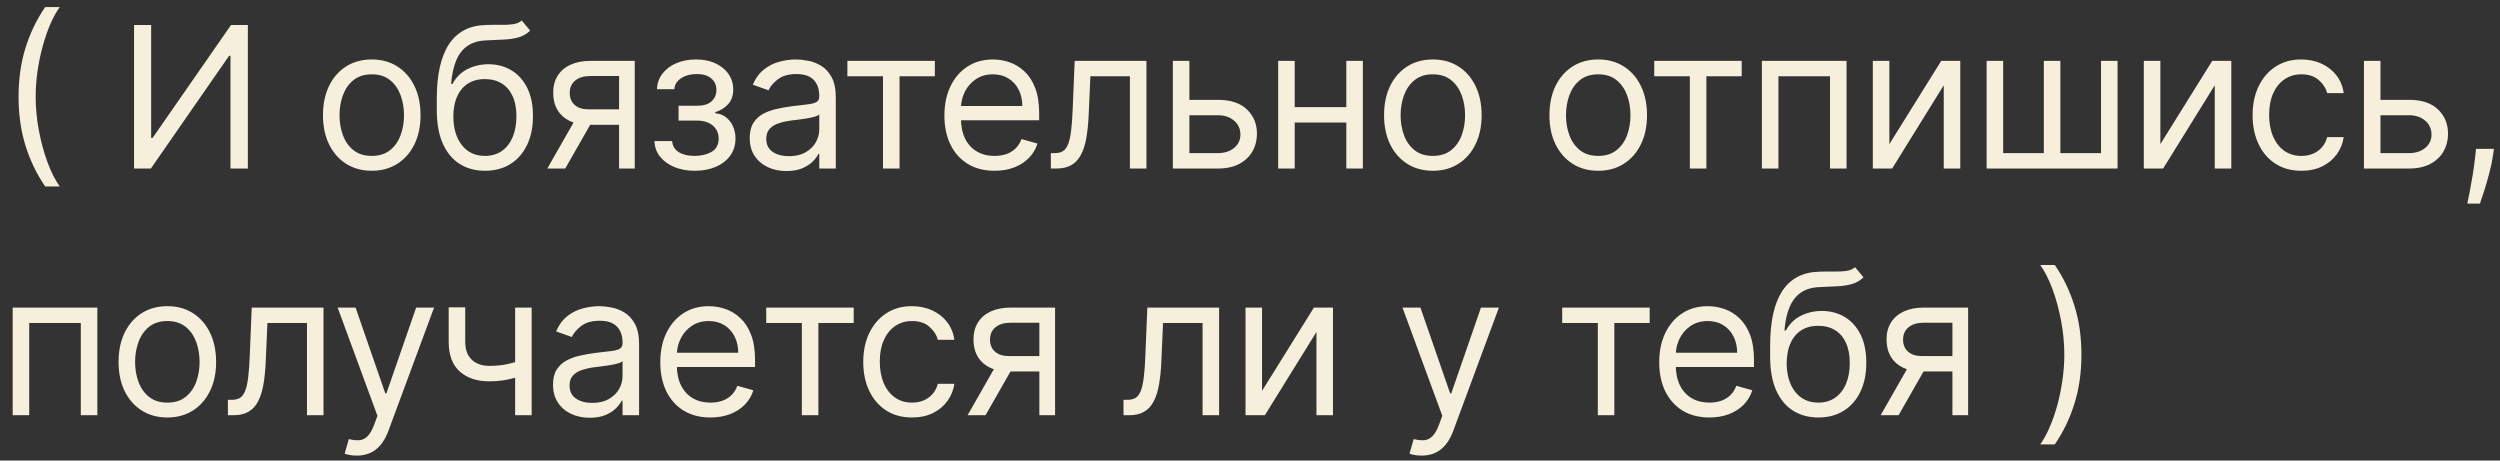 <?xml version="1.0" encoding="UTF-8"?> <svg xmlns="http://www.w3.org/2000/svg" width="152" height="28" viewBox="0 0 152 28" fill="none"><rect x="0" y="0" width="152" height="28" fill="#333333" stroke="none"/><path d="M1.129 5.882C1.129 4.809 1.268 3.821 1.547 2.921C1.828 2.017 2.228 1.186 2.748 0.428H3.635C3.43 0.709 3.238 1.056 3.059 1.468C2.883 1.877 2.728 2.327 2.595 2.819C2.461 3.307 2.356 3.813 2.28 4.336C2.206 4.858 2.169 5.374 2.169 5.882C2.169 6.559 2.234 7.245 2.365 7.941C2.495 8.637 2.672 9.283 2.893 9.88C3.115 10.476 3.362 10.962 3.635 11.337H2.748C2.228 10.579 1.828 9.749 1.547 8.848C1.268 7.945 1.129 6.956 1.129 5.882ZM8.15 1.519H9.19V8.388H9.275L14.048 1.519H15.07V10.246H14.014V3.394H13.928L9.173 10.246H8.15V1.519ZM22.603 10.383C22.012 10.383 21.494 10.242 21.047 9.961C20.604 9.679 20.258 9.286 20.008 8.78C19.761 8.274 19.637 7.684 19.637 7.007C19.637 6.326 19.761 5.73 20.008 5.222C20.258 4.713 20.604 4.319 21.047 4.037C21.494 3.756 22.012 3.615 22.603 3.615C23.194 3.615 23.711 3.756 24.154 4.037C24.6 4.319 24.947 4.713 25.194 5.222C25.444 5.73 25.569 6.326 25.569 7.007C25.569 7.684 25.444 8.274 25.194 8.78C24.947 9.286 24.6 9.679 24.154 9.961C23.711 10.242 23.194 10.383 22.603 10.383ZM22.603 9.479C23.052 9.479 23.421 9.364 23.711 9.134C24.001 8.904 24.215 8.601 24.354 8.226C24.494 7.851 24.563 7.445 24.563 7.007C24.563 6.57 24.494 6.162 24.354 5.784C24.215 5.407 24.001 5.101 23.711 4.868C23.421 4.635 23.052 4.519 22.603 4.519C22.154 4.519 21.785 4.635 21.495 4.868C21.205 5.101 20.991 5.407 20.852 5.784C20.712 6.162 20.643 6.57 20.643 7.007C20.643 7.445 20.712 7.851 20.852 8.226C20.991 8.601 21.205 8.904 21.495 9.134C21.785 9.364 22.154 9.479 22.603 9.479ZM31.722 1.246L32.233 1.86C32.035 2.053 31.804 2.188 31.543 2.265C31.282 2.341 30.986 2.388 30.657 2.405C30.327 2.422 29.961 2.439 29.557 2.456C29.103 2.473 28.726 2.584 28.428 2.789C28.13 2.993 27.899 3.289 27.738 3.675C27.576 4.061 27.472 4.536 27.427 5.098H27.512C27.733 4.689 28.04 4.388 28.432 4.195C28.824 4.002 29.245 3.905 29.694 3.905C30.205 3.905 30.665 4.024 31.074 4.263C31.483 4.502 31.807 4.855 32.046 5.324C32.285 5.793 32.404 6.371 32.404 7.059C32.404 7.743 32.282 8.334 32.037 8.831C31.796 9.328 31.456 9.712 31.019 9.982C30.584 10.249 30.074 10.383 29.489 10.383C28.904 10.383 28.391 10.245 27.951 9.969C27.51 9.691 27.168 9.279 26.924 8.733C26.679 8.185 26.557 7.507 26.557 6.701V6.002C26.557 4.544 26.804 3.439 27.299 2.686C27.796 1.934 28.543 1.544 29.54 1.519C29.892 1.507 30.206 1.505 30.482 1.51C30.758 1.516 30.997 1.503 31.202 1.472C31.407 1.441 31.58 1.365 31.722 1.246ZM29.489 9.479C29.884 9.479 30.223 9.38 30.508 9.181C30.794 8.982 31.015 8.702 31.168 8.341C31.321 7.978 31.398 7.55 31.398 7.059C31.398 6.581 31.32 6.175 31.164 5.84C31.01 5.505 30.79 5.249 30.503 5.073C30.216 4.897 29.872 4.809 29.472 4.809C29.179 4.809 28.917 4.858 28.684 4.958C28.451 5.057 28.252 5.203 28.087 5.397C27.922 5.59 27.794 5.826 27.703 6.104C27.615 6.382 27.569 6.701 27.563 7.059C27.563 7.792 27.735 8.378 28.078 8.819C28.422 9.259 28.892 9.479 29.489 9.479ZM37.64 10.246V4.621H35.901C35.509 4.621 35.201 4.712 34.976 4.894C34.752 5.076 34.64 5.326 34.64 5.644C34.64 5.956 34.74 6.202 34.942 6.381C35.147 6.56 35.427 6.649 35.782 6.649H37.895V7.587H35.782C35.339 7.587 34.956 7.509 34.635 7.353C34.314 7.196 34.067 6.973 33.894 6.684C33.721 6.391 33.634 6.044 33.634 5.644C33.634 5.24 33.725 4.894 33.907 4.604C34.089 4.314 34.348 4.091 34.687 3.935C35.027 3.779 35.432 3.701 35.901 3.701H38.594V10.246H37.64ZM33.276 10.246L35.134 6.99H36.225L34.367 10.246H33.276ZM39.791 8.576H40.865C40.888 8.871 41.021 9.096 41.266 9.249C41.513 9.402 41.834 9.479 42.229 9.479C42.632 9.479 42.977 9.397 43.264 9.232C43.551 9.064 43.695 8.794 43.695 8.422C43.695 8.203 43.641 8.013 43.533 7.851C43.425 7.686 43.273 7.559 43.077 7.468C42.881 7.377 42.649 7.331 42.382 7.331H41.257V6.428H42.382C42.783 6.428 43.078 6.337 43.269 6.155C43.462 5.973 43.558 5.746 43.558 5.473C43.558 5.181 43.455 4.946 43.247 4.77C43.04 4.591 42.746 4.502 42.365 4.502C41.982 4.502 41.662 4.588 41.406 4.762C41.151 4.932 41.016 5.152 41.002 5.422H39.945C39.956 5.07 40.064 4.759 40.269 4.489C40.473 4.216 40.752 4.003 41.104 3.85C41.456 3.694 41.859 3.615 42.314 3.615C42.774 3.615 43.173 3.696 43.511 3.858C43.852 4.017 44.115 4.235 44.3 4.51C44.487 4.783 44.581 5.093 44.581 5.439C44.581 5.809 44.477 6.107 44.27 6.334C44.063 6.561 43.803 6.723 43.49 6.82V6.888C43.737 6.905 43.952 6.985 44.134 7.127C44.318 7.266 44.462 7.449 44.564 7.676C44.666 7.901 44.718 8.149 44.718 8.422C44.718 8.82 44.611 9.167 44.398 9.462C44.185 9.755 43.892 9.982 43.52 10.144C43.148 10.303 42.723 10.383 42.246 10.383C41.783 10.383 41.368 10.307 41.002 10.157C40.635 10.003 40.344 9.792 40.128 9.522C39.915 9.249 39.803 8.934 39.791 8.576ZM47.816 10.399C47.401 10.399 47.025 10.321 46.687 10.165C46.349 10.006 46.08 9.777 45.882 9.479C45.683 9.178 45.583 8.814 45.583 8.388C45.583 8.013 45.657 7.709 45.805 7.476C45.953 7.24 46.15 7.056 46.397 6.922C46.644 6.789 46.917 6.689 47.215 6.624C47.517 6.556 47.819 6.502 48.123 6.462C48.521 6.411 48.843 6.373 49.09 6.347C49.34 6.319 49.522 6.272 49.636 6.206C49.752 6.141 49.811 6.027 49.811 5.865V5.831C49.811 5.411 49.696 5.084 49.465 4.851C49.238 4.618 48.893 4.502 48.43 4.502C47.95 4.502 47.573 4.607 47.301 4.817C47.028 5.027 46.836 5.252 46.725 5.49L45.771 5.149C45.941 4.752 46.169 4.442 46.453 4.221C46.739 3.996 47.052 3.84 47.39 3.752C47.731 3.661 48.066 3.615 48.396 3.615C48.606 3.615 48.847 3.641 49.12 3.692C49.396 3.74 49.661 3.841 49.917 3.995C50.176 4.148 50.39 4.38 50.561 4.689C50.731 4.999 50.816 5.414 50.816 5.934V10.246H49.811V9.36H49.759C49.691 9.502 49.578 9.654 49.419 9.816C49.259 9.978 49.048 10.115 48.784 10.229C48.519 10.343 48.197 10.399 47.816 10.399ZM47.97 9.496C48.367 9.496 48.703 9.418 48.975 9.262C49.251 9.105 49.458 8.904 49.597 8.657C49.739 8.409 49.811 8.149 49.811 7.877V6.956C49.768 7.007 49.674 7.054 49.529 7.097C49.387 7.137 49.222 7.172 49.035 7.203C48.85 7.232 48.67 7.257 48.494 7.28C48.321 7.3 48.18 7.317 48.072 7.331C47.811 7.365 47.566 7.421 47.339 7.498C47.114 7.571 46.933 7.684 46.794 7.834C46.657 7.982 46.589 8.184 46.589 8.439C46.589 8.789 46.718 9.053 46.977 9.232C47.238 9.408 47.569 9.496 47.97 9.496ZM51.521 4.638V3.701H56.839V4.638H54.692V10.246H53.686V4.638H51.521ZM60.471 10.383C59.84 10.383 59.296 10.243 58.839 9.965C58.384 9.684 58.033 9.292 57.786 8.789C57.542 8.283 57.42 7.695 57.42 7.024C57.42 6.354 57.542 5.763 57.786 5.252C58.033 4.738 58.377 4.337 58.817 4.05C59.261 3.76 59.778 3.615 60.369 3.615C60.709 3.615 61.046 3.672 61.379 3.786C61.711 3.9 62.013 4.084 62.286 4.34C62.559 4.593 62.776 4.928 62.938 5.346C63.1 5.763 63.181 6.277 63.181 6.888V7.314H58.136V6.445H62.158C62.158 6.076 62.084 5.746 61.937 5.456C61.792 5.167 61.584 4.938 61.315 4.77C61.047 4.603 60.732 4.519 60.369 4.519C59.968 4.519 59.621 4.618 59.329 4.817C59.039 5.013 58.816 5.269 58.66 5.584C58.504 5.899 58.425 6.238 58.425 6.598V7.178C58.425 7.672 58.511 8.091 58.681 8.435C58.854 8.776 59.094 9.036 59.401 9.215C59.708 9.391 60.065 9.479 60.471 9.479C60.735 9.479 60.974 9.442 61.187 9.368C61.403 9.292 61.589 9.178 61.745 9.027C61.901 8.874 62.022 8.684 62.107 8.456L63.079 8.729C62.977 9.059 62.805 9.348 62.563 9.598C62.322 9.846 62.023 10.039 61.668 10.178C61.313 10.314 60.914 10.383 60.471 10.383ZM63.891 10.246V9.309H64.13C64.326 9.309 64.489 9.27 64.62 9.194C64.751 9.114 64.856 8.976 64.935 8.78C65.018 8.581 65.08 8.306 65.123 7.953C65.168 7.598 65.201 7.147 65.221 6.598L65.34 3.701H69.704V10.246H68.698V4.638H66.295L66.192 6.973C66.17 7.51 66.121 7.983 66.048 8.392C65.977 8.799 65.867 9.14 65.719 9.415C65.575 9.691 65.381 9.898 65.14 10.037C64.898 10.177 64.596 10.246 64.232 10.246H63.891ZM72.178 6.07H74.053C74.82 6.07 75.407 6.265 75.813 6.654C76.219 7.043 76.423 7.536 76.423 8.132C76.423 8.524 76.332 8.881 76.15 9.202C75.968 9.52 75.701 9.774 75.349 9.965C74.996 10.152 74.565 10.246 74.053 10.246H71.309V3.701H72.315V9.309H74.053C74.451 9.309 74.778 9.203 75.033 8.993C75.289 8.783 75.417 8.513 75.417 8.184C75.417 7.837 75.289 7.554 75.033 7.336C74.778 7.117 74.451 7.007 74.053 7.007H72.178V6.07ZM82.094 6.513V7.451H78.481V6.513H82.094ZM78.719 3.701V10.246H77.713V3.701H78.719ZM82.861 3.701V10.246H81.856V3.701H82.861ZM87.117 10.383C86.526 10.383 86.008 10.242 85.562 9.961C85.118 9.679 84.772 9.286 84.522 8.78C84.275 8.274 84.151 7.684 84.151 7.007C84.151 6.326 84.275 5.73 84.522 5.222C84.772 4.713 85.118 4.319 85.562 4.037C86.008 3.756 86.526 3.615 87.117 3.615C87.708 3.615 88.225 3.756 88.668 4.037C89.114 4.319 89.461 4.713 89.708 5.222C89.958 5.73 90.083 6.326 90.083 7.007C90.083 7.684 89.958 8.274 89.708 8.78C89.461 9.286 89.114 9.679 88.668 9.961C88.225 10.242 87.708 10.383 87.117 10.383ZM87.117 9.479C87.566 9.479 87.935 9.364 88.225 9.134C88.515 8.904 88.729 8.601 88.868 8.226C89.008 7.851 89.077 7.445 89.077 7.007C89.077 6.57 89.008 6.162 88.868 5.784C88.729 5.407 88.515 5.101 88.225 4.868C87.935 4.635 87.566 4.519 87.117 4.519C86.668 4.519 86.299 4.635 86.009 4.868C85.719 5.101 85.505 5.407 85.366 5.784C85.226 6.162 85.157 6.57 85.157 7.007C85.157 7.445 85.226 7.851 85.366 8.226C85.505 8.601 85.719 8.904 86.009 9.134C86.299 9.364 86.668 9.479 87.117 9.479ZM97.172 10.383C96.581 10.383 96.063 10.242 95.617 9.961C95.174 9.679 94.827 9.286 94.577 8.78C94.33 8.274 94.206 7.684 94.206 7.007C94.206 6.326 94.33 5.73 94.577 5.222C94.827 4.713 95.174 4.319 95.617 4.037C96.063 3.756 96.581 3.615 97.172 3.615C97.763 3.615 98.28 3.756 98.723 4.037C99.169 4.319 99.516 4.713 99.763 5.222C100.013 5.73 100.138 6.326 100.138 7.007C100.138 7.684 100.013 8.274 99.763 8.78C99.516 9.286 99.169 9.679 98.723 9.961C98.28 10.242 97.763 10.383 97.172 10.383ZM97.172 9.479C97.621 9.479 97.99 9.364 98.28 9.134C98.57 8.904 98.784 8.601 98.924 8.226C99.063 7.851 99.132 7.445 99.132 7.007C99.132 6.57 99.063 6.162 98.924 5.784C98.784 5.407 98.57 5.101 98.28 4.868C97.99 4.635 97.621 4.519 97.172 4.519C96.723 4.519 96.354 4.635 96.064 4.868C95.774 5.101 95.56 5.407 95.421 5.784C95.281 6.162 95.212 6.57 95.212 7.007C95.212 7.445 95.281 7.851 95.421 8.226C95.56 8.601 95.774 8.904 96.064 9.134C96.354 9.364 96.723 9.479 97.172 9.479ZM100.578 4.638V3.701H105.896V4.638H103.748V10.246H102.743V4.638H100.578ZM107.123 10.246V3.701H112.271V10.246H111.265V4.638H108.129V10.246H107.123ZM114.873 8.763L118.026 3.701H119.185V10.246H118.18V5.184L115.043 10.246H113.867V3.701H114.873V8.763ZM120.787 3.701H121.793V9.309H124.265V3.701H125.27V9.309H127.742V3.701H128.748V10.246H120.787V3.701ZM131.35 8.763L134.503 3.701H135.663V10.246H134.657V5.184L131.52 10.246H130.344V3.701H131.35V8.763ZM139.924 10.383C139.31 10.383 138.782 10.238 138.338 9.948C137.895 9.658 137.554 9.259 137.316 8.75C137.077 8.242 136.958 7.661 136.958 7.007C136.958 6.343 137.08 5.756 137.324 5.248C137.571 4.736 137.915 4.337 138.355 4.05C138.799 3.76 139.316 3.615 139.907 3.615C140.367 3.615 140.782 3.701 141.151 3.871C141.52 4.042 141.823 4.28 142.059 4.587C142.294 4.894 142.441 5.252 142.497 5.661H141.492C141.415 5.363 141.245 5.098 140.98 4.868C140.719 4.635 140.367 4.519 139.924 4.519C139.532 4.519 139.188 4.621 138.892 4.826C138.6 5.027 138.371 5.313 138.206 5.682C138.044 6.049 137.963 6.479 137.963 6.973C137.963 7.479 138.043 7.919 138.202 8.294C138.364 8.669 138.591 8.961 138.884 9.168C139.179 9.375 139.526 9.479 139.924 9.479C140.185 9.479 140.422 9.434 140.635 9.343C140.848 9.252 141.029 9.121 141.176 8.951C141.324 8.78 141.429 8.576 141.492 8.337H142.497C142.441 8.723 142.3 9.071 142.076 9.381C141.854 9.688 141.56 9.932 141.193 10.114C140.83 10.293 140.407 10.383 139.924 10.383ZM144.597 6.07H146.472C147.239 6.07 147.826 6.265 148.232 6.654C148.638 7.043 148.841 7.536 148.841 8.132C148.841 8.524 148.75 8.881 148.569 9.202C148.387 9.52 148.12 9.774 147.767 9.965C147.415 10.152 146.983 10.246 146.472 10.246H143.728V3.701H144.733V9.309H146.472C146.87 9.309 147.196 9.203 147.452 8.993C147.708 8.783 147.836 8.513 147.836 8.184C147.836 7.837 147.708 7.554 147.452 7.336C147.196 7.117 146.87 7.007 146.472 7.007H144.597V6.07ZM151.632 9.053L151.564 9.513C151.516 9.837 151.442 10.184 151.342 10.553C151.246 10.922 151.145 11.27 151.04 11.597C150.935 11.924 150.848 12.184 150.78 12.377H150.013C150.05 12.195 150.098 11.955 150.158 11.657C150.217 11.358 150.277 11.024 150.337 10.655C150.399 10.289 150.45 9.914 150.49 9.53L150.541 9.053H151.632ZM0.771 25.246V18.701H5.919V25.246H4.913V19.638H1.777V25.246H0.771ZM10.175 25.383C9.584 25.383 9.065 25.242 8.619 24.961C8.176 24.679 7.829 24.286 7.579 23.78C7.332 23.274 7.209 22.684 7.209 22.008C7.209 21.326 7.332 20.73 7.579 20.222C7.829 19.713 8.176 19.319 8.619 19.037C9.065 18.756 9.584 18.615 10.175 18.615C10.765 18.615 11.283 18.756 11.726 19.037C12.172 19.319 12.518 19.713 12.765 20.222C13.015 20.73 13.14 21.326 13.14 22.008C13.14 22.684 13.015 23.274 12.765 23.78C12.518 24.286 12.172 24.679 11.726 24.961C11.283 25.242 10.765 25.383 10.175 25.383ZM10.175 24.479C10.623 24.479 10.993 24.364 11.283 24.134C11.572 23.904 11.787 23.601 11.926 23.226C12.065 22.851 12.135 22.445 12.135 22.008C12.135 21.57 12.065 21.162 11.926 20.784C11.787 20.407 11.572 20.101 11.283 19.868C10.993 19.635 10.623 19.519 10.175 19.519C9.726 19.519 9.356 19.635 9.067 19.868C8.777 20.101 8.562 20.407 8.423 20.784C8.284 21.162 8.214 21.57 8.214 22.008C8.214 22.445 8.284 22.851 8.423 23.226C8.562 23.601 8.777 23.904 9.067 24.134C9.356 24.364 9.726 24.479 10.175 24.479ZM13.856 25.246V24.309H14.095C14.291 24.309 14.454 24.27 14.585 24.194C14.715 24.114 14.82 23.976 14.9 23.78C14.982 23.581 15.045 23.306 15.088 22.953C15.133 22.598 15.166 22.147 15.186 21.598L15.305 18.701H19.669V25.246H18.663V19.638H16.259L16.157 21.973C16.134 22.51 16.086 22.983 16.012 23.392C15.941 23.799 15.832 24.14 15.684 24.415C15.539 24.691 15.346 24.898 15.105 25.037C14.863 25.177 14.561 25.246 14.197 25.246H13.856ZM21.687 27.701C21.517 27.701 21.365 27.686 21.231 27.658C21.098 27.633 21.005 27.607 20.954 27.581L21.21 26.695C21.454 26.758 21.67 26.78 21.858 26.763C22.045 26.746 22.211 26.662 22.356 26.512C22.504 26.364 22.639 26.124 22.761 25.791L22.948 25.28L20.528 18.701H21.619L23.426 23.916H23.494L25.301 18.701H26.392L23.613 26.201C23.488 26.539 23.333 26.819 23.149 27.04C22.964 27.265 22.75 27.431 22.505 27.539C22.264 27.647 21.991 27.701 21.687 27.701ZM32.325 18.701V25.246H31.32V18.701H32.325ZM31.933 21.82V22.758C31.706 22.843 31.48 22.918 31.256 22.983C31.031 23.046 30.795 23.096 30.548 23.133C30.301 23.166 30.03 23.184 29.734 23.184C28.993 23.184 28.398 22.983 27.949 22.583C27.503 22.182 27.28 21.581 27.28 20.78V18.684H28.285V20.78C28.285 21.115 28.349 21.391 28.477 21.607C28.605 21.823 28.778 21.983 28.997 22.088C29.216 22.194 29.462 22.246 29.734 22.246C30.16 22.246 30.545 22.208 30.889 22.131C31.236 22.052 31.584 21.948 31.933 21.82ZM35.857 25.399C35.442 25.399 35.065 25.321 34.727 25.165C34.389 25.006 34.121 24.777 33.922 24.479C33.723 24.178 33.624 23.814 33.624 23.388C33.624 23.013 33.697 22.709 33.845 22.476C33.993 22.24 34.19 22.056 34.438 21.922C34.685 21.789 34.957 21.689 35.256 21.624C35.557 21.556 35.859 21.502 36.163 21.462C36.561 21.411 36.883 21.372 37.131 21.347C37.381 21.319 37.562 21.272 37.676 21.206C37.793 21.141 37.851 21.027 37.851 20.865V20.831C37.851 20.411 37.736 20.084 37.506 19.851C37.278 19.618 36.933 19.502 36.47 19.502C35.99 19.502 35.614 19.607 35.341 19.817C35.068 20.027 34.876 20.252 34.766 20.49L33.811 20.149C33.982 19.752 34.209 19.442 34.493 19.221C34.78 18.996 35.092 18.84 35.43 18.752C35.771 18.661 36.107 18.615 36.436 18.615C36.646 18.615 36.888 18.641 37.16 18.692C37.436 18.74 37.702 18.841 37.957 18.995C38.216 19.148 38.43 19.38 38.601 19.689C38.771 19.999 38.857 20.414 38.857 20.934V25.246H37.851V24.36H37.8C37.732 24.502 37.618 24.654 37.459 24.816C37.3 24.978 37.088 25.115 36.824 25.229C36.56 25.343 36.237 25.399 35.857 25.399ZM36.01 24.496C36.408 24.496 36.743 24.418 37.016 24.262C37.291 24.105 37.499 23.904 37.638 23.657C37.78 23.409 37.851 23.149 37.851 22.877V21.956C37.808 22.008 37.715 22.054 37.57 22.097C37.428 22.137 37.263 22.172 37.075 22.203C36.891 22.232 36.71 22.258 36.534 22.28C36.361 22.3 36.22 22.317 36.112 22.331C35.851 22.365 35.607 22.421 35.379 22.497C35.155 22.571 34.973 22.684 34.834 22.834C34.697 22.982 34.629 23.184 34.629 23.439C34.629 23.789 34.758 24.053 35.017 24.232C35.278 24.408 35.609 24.496 36.01 24.496ZM43.197 25.383C42.566 25.383 42.022 25.243 41.564 24.965C41.11 24.684 40.759 24.291 40.512 23.789C40.267 23.283 40.145 22.695 40.145 22.024C40.145 21.354 40.267 20.763 40.512 20.252C40.759 19.738 41.103 19.337 41.543 19.05C41.986 18.76 42.503 18.615 43.094 18.615C43.435 18.615 43.772 18.672 44.104 18.786C44.437 18.899 44.739 19.084 45.012 19.34C45.285 19.593 45.502 19.928 45.664 20.346C45.826 20.763 45.907 21.277 45.907 21.888V22.314H40.861V21.445H44.884C44.884 21.076 44.81 20.746 44.662 20.456C44.517 20.166 44.31 19.938 44.04 19.77C43.773 19.603 43.458 19.519 43.094 19.519C42.694 19.519 42.347 19.618 42.054 19.817C41.765 20.013 41.542 20.269 41.385 20.584C41.229 20.899 41.151 21.238 41.151 21.598V22.178C41.151 22.672 41.236 23.091 41.407 23.435C41.58 23.776 41.82 24.036 42.127 24.215C42.434 24.391 42.79 24.479 43.197 24.479C43.461 24.479 43.699 24.442 43.912 24.368C44.128 24.291 44.314 24.178 44.471 24.027C44.627 23.874 44.748 23.684 44.833 23.456L45.804 23.729C45.702 24.059 45.53 24.348 45.289 24.598C45.047 24.846 44.749 25.039 44.394 25.178C44.039 25.314 43.64 25.383 43.197 25.383ZM46.587 19.638V18.701H51.905V19.638H49.758V25.246H48.752V19.638H46.587ZM55.452 25.383C54.838 25.383 54.309 25.238 53.866 24.948C53.423 24.658 53.082 24.259 52.844 23.75C52.605 23.242 52.486 22.661 52.486 22.008C52.486 21.343 52.608 20.756 52.852 20.247C53.099 19.736 53.443 19.337 53.883 19.05C54.327 18.76 54.844 18.615 55.434 18.615C55.895 18.615 56.309 18.701 56.679 18.871C57.048 19.041 57.351 19.28 57.587 19.587C57.822 19.894 57.969 20.252 58.025 20.661H57.02C56.943 20.363 56.773 20.098 56.508 19.868C56.247 19.635 55.895 19.519 55.452 19.519C55.059 19.519 54.716 19.621 54.42 19.826C54.128 20.027 53.899 20.313 53.734 20.682C53.572 21.049 53.491 21.479 53.491 21.973C53.491 22.479 53.571 22.919 53.73 23.294C53.892 23.669 54.119 23.961 54.412 24.168C54.707 24.375 55.054 24.479 55.452 24.479C55.713 24.479 55.95 24.434 56.163 24.343C56.376 24.252 56.557 24.121 56.704 23.951C56.852 23.78 56.957 23.576 57.02 23.337H58.025C57.969 23.723 57.828 24.071 57.603 24.381C57.382 24.688 57.088 24.932 56.721 25.114C56.358 25.293 55.934 25.383 55.452 25.383ZM63.193 25.246V19.621H61.454C61.062 19.621 60.754 19.712 60.53 19.894C60.305 20.076 60.193 20.326 60.193 20.644C60.193 20.956 60.294 21.202 60.496 21.381C60.7 21.56 60.98 21.649 61.335 21.649H63.449V22.587H61.335C60.892 22.587 60.51 22.509 60.189 22.353C59.868 22.196 59.621 21.973 59.447 21.684C59.274 21.391 59.187 21.044 59.187 20.644C59.187 20.24 59.278 19.894 59.46 19.604C59.642 19.314 59.902 19.091 60.24 18.935C60.581 18.779 60.986 18.701 61.454 18.701H64.148V25.246H63.193ZM58.829 25.246L60.687 21.99H61.778L59.92 25.246H58.829ZM68.309 25.246V24.309H68.548C68.744 24.309 68.907 24.27 69.038 24.194C69.169 24.114 69.274 23.976 69.353 23.78C69.436 23.581 69.498 23.306 69.541 22.953C69.586 22.598 69.619 22.147 69.639 21.598L69.758 18.701H74.122V25.246H73.116V19.638H70.713L70.61 21.973C70.588 22.51 70.539 22.983 70.466 23.392C70.394 23.799 70.285 24.14 70.137 24.415C69.993 24.691 69.799 24.898 69.558 25.037C69.316 25.177 69.014 25.246 68.65 25.246H68.309ZM76.733 23.763L79.886 18.701H81.045V25.246H80.04V20.184L76.903 25.246H75.727V18.701H76.733V23.763ZM86.43 27.701C86.259 27.701 86.107 27.686 85.974 27.658C85.84 27.633 85.748 27.607 85.697 27.581L85.953 26.695C86.197 26.758 86.413 26.78 86.6 26.763C86.788 26.746 86.954 26.662 87.099 26.512C87.247 26.364 87.382 26.124 87.504 25.791L87.691 25.28L85.271 18.701H86.362L88.168 23.916H88.237L90.043 18.701H91.134L88.356 26.201C88.231 26.539 88.076 26.819 87.891 27.04C87.707 27.265 87.492 27.431 87.248 27.539C87.007 27.647 86.734 27.701 86.43 27.701ZM94.982 19.638V18.701H100.3V19.638H98.152V25.246H97.147V19.638H94.982ZM103.931 25.383C103.301 25.383 102.757 25.243 102.299 24.965C101.845 24.684 101.494 24.291 101.247 23.789C101.002 23.283 100.88 22.695 100.88 22.024C100.88 21.354 101.002 20.763 101.247 20.252C101.494 19.738 101.838 19.337 102.278 19.05C102.721 18.76 103.238 18.615 103.829 18.615C104.17 18.615 104.507 18.672 104.839 18.786C105.172 18.899 105.474 19.084 105.747 19.34C106.02 19.593 106.237 19.928 106.399 20.346C106.561 20.763 106.642 21.277 106.642 21.888V22.314H101.596V21.445H105.619C105.619 21.076 105.545 20.746 105.397 20.456C105.252 20.166 105.045 19.938 104.775 19.77C104.508 19.603 104.193 19.519 103.829 19.519C103.429 19.519 103.082 19.618 102.789 19.817C102.5 20.013 102.277 20.269 102.12 20.584C101.964 20.899 101.886 21.238 101.886 21.598V22.178C101.886 22.672 101.971 23.091 102.142 23.435C102.315 23.776 102.555 24.036 102.862 24.215C103.169 24.391 103.525 24.479 103.931 24.479C104.196 24.479 104.434 24.442 104.647 24.368C104.863 24.291 105.049 24.178 105.206 24.027C105.362 23.874 105.483 23.684 105.568 23.456L106.539 23.729C106.437 24.059 106.265 24.348 106.024 24.598C105.782 24.846 105.484 25.039 105.129 25.178C104.774 25.314 104.375 25.383 103.931 25.383ZM112.789 16.246L113.301 16.86C113.102 17.053 112.872 17.188 112.61 17.265C112.349 17.341 112.054 17.388 111.724 17.405C111.395 17.422 111.028 17.439 110.625 17.456C110.17 17.473 109.794 17.584 109.495 17.789C109.197 17.993 108.967 18.289 108.805 18.675C108.643 19.061 108.539 19.536 108.494 20.098H108.579C108.801 19.689 109.108 19.388 109.5 19.195C109.892 19.002 110.312 18.905 110.761 18.905C111.272 18.905 111.733 19.024 112.142 19.263C112.551 19.502 112.875 19.855 113.113 20.324C113.352 20.793 113.471 21.371 113.471 22.059C113.471 22.743 113.349 23.334 113.105 23.831C112.863 24.328 112.524 24.712 112.086 24.982C111.652 25.249 111.142 25.383 110.557 25.383C109.971 25.383 109.458 25.245 109.018 24.969C108.578 24.691 108.235 24.279 107.991 23.733C107.747 23.185 107.625 22.508 107.625 21.701V21.002C107.625 19.544 107.872 18.439 108.366 17.686C108.863 16.934 109.61 16.544 110.608 16.519C110.96 16.508 111.274 16.505 111.549 16.51C111.825 16.516 112.065 16.503 112.27 16.472C112.474 16.441 112.647 16.365 112.789 16.246ZM110.557 24.479C110.951 24.479 111.291 24.38 111.575 24.181C111.862 23.982 112.082 23.702 112.235 23.341C112.389 22.978 112.466 22.55 112.466 22.059C112.466 21.581 112.387 21.175 112.231 20.84C112.078 20.505 111.858 20.249 111.571 20.073C111.284 19.897 110.94 19.809 110.539 19.809C110.247 19.809 109.984 19.858 109.751 19.958C109.518 20.057 109.319 20.203 109.155 20.397C108.99 20.59 108.862 20.826 108.771 21.104C108.683 21.383 108.636 21.701 108.63 22.059C108.63 22.791 108.802 23.378 109.146 23.819C109.49 24.259 109.96 24.479 110.557 24.479ZM118.707 25.246V19.621H116.969C116.576 19.621 116.268 19.712 116.044 19.894C115.819 20.076 115.707 20.326 115.707 20.644C115.707 20.956 115.808 21.202 116.01 21.381C116.214 21.56 116.494 21.649 116.849 21.649H118.963V22.587H116.849C116.406 22.587 116.024 22.509 115.703 22.353C115.382 22.196 115.135 21.973 114.961 21.684C114.788 21.391 114.701 21.044 114.701 20.644C114.701 20.24 114.792 19.894 114.974 19.604C115.156 19.314 115.416 19.091 115.754 18.935C116.095 18.779 116.5 18.701 116.969 18.701H119.662V25.246H118.707ZM114.344 25.246L116.201 21.99H117.292L115.434 25.246H114.344ZM126.551 21.564C126.551 22.638 126.41 23.627 126.129 24.53C125.85 25.431 125.451 26.26 124.931 27.019H124.045C124.25 26.738 124.44 26.391 124.616 25.979C124.795 25.57 124.951 25.121 125.085 24.633C125.218 24.141 125.322 23.634 125.396 23.111C125.473 22.586 125.511 22.07 125.511 21.564C125.511 20.888 125.446 20.202 125.315 19.506C125.184 18.81 125.008 18.164 124.786 17.567C124.565 16.971 124.318 16.485 124.045 16.11H124.931C125.451 16.868 125.85 17.699 126.129 18.603C126.41 19.503 126.551 20.49 126.551 21.564Z" fill="#F5EFDB"></path></svg> 